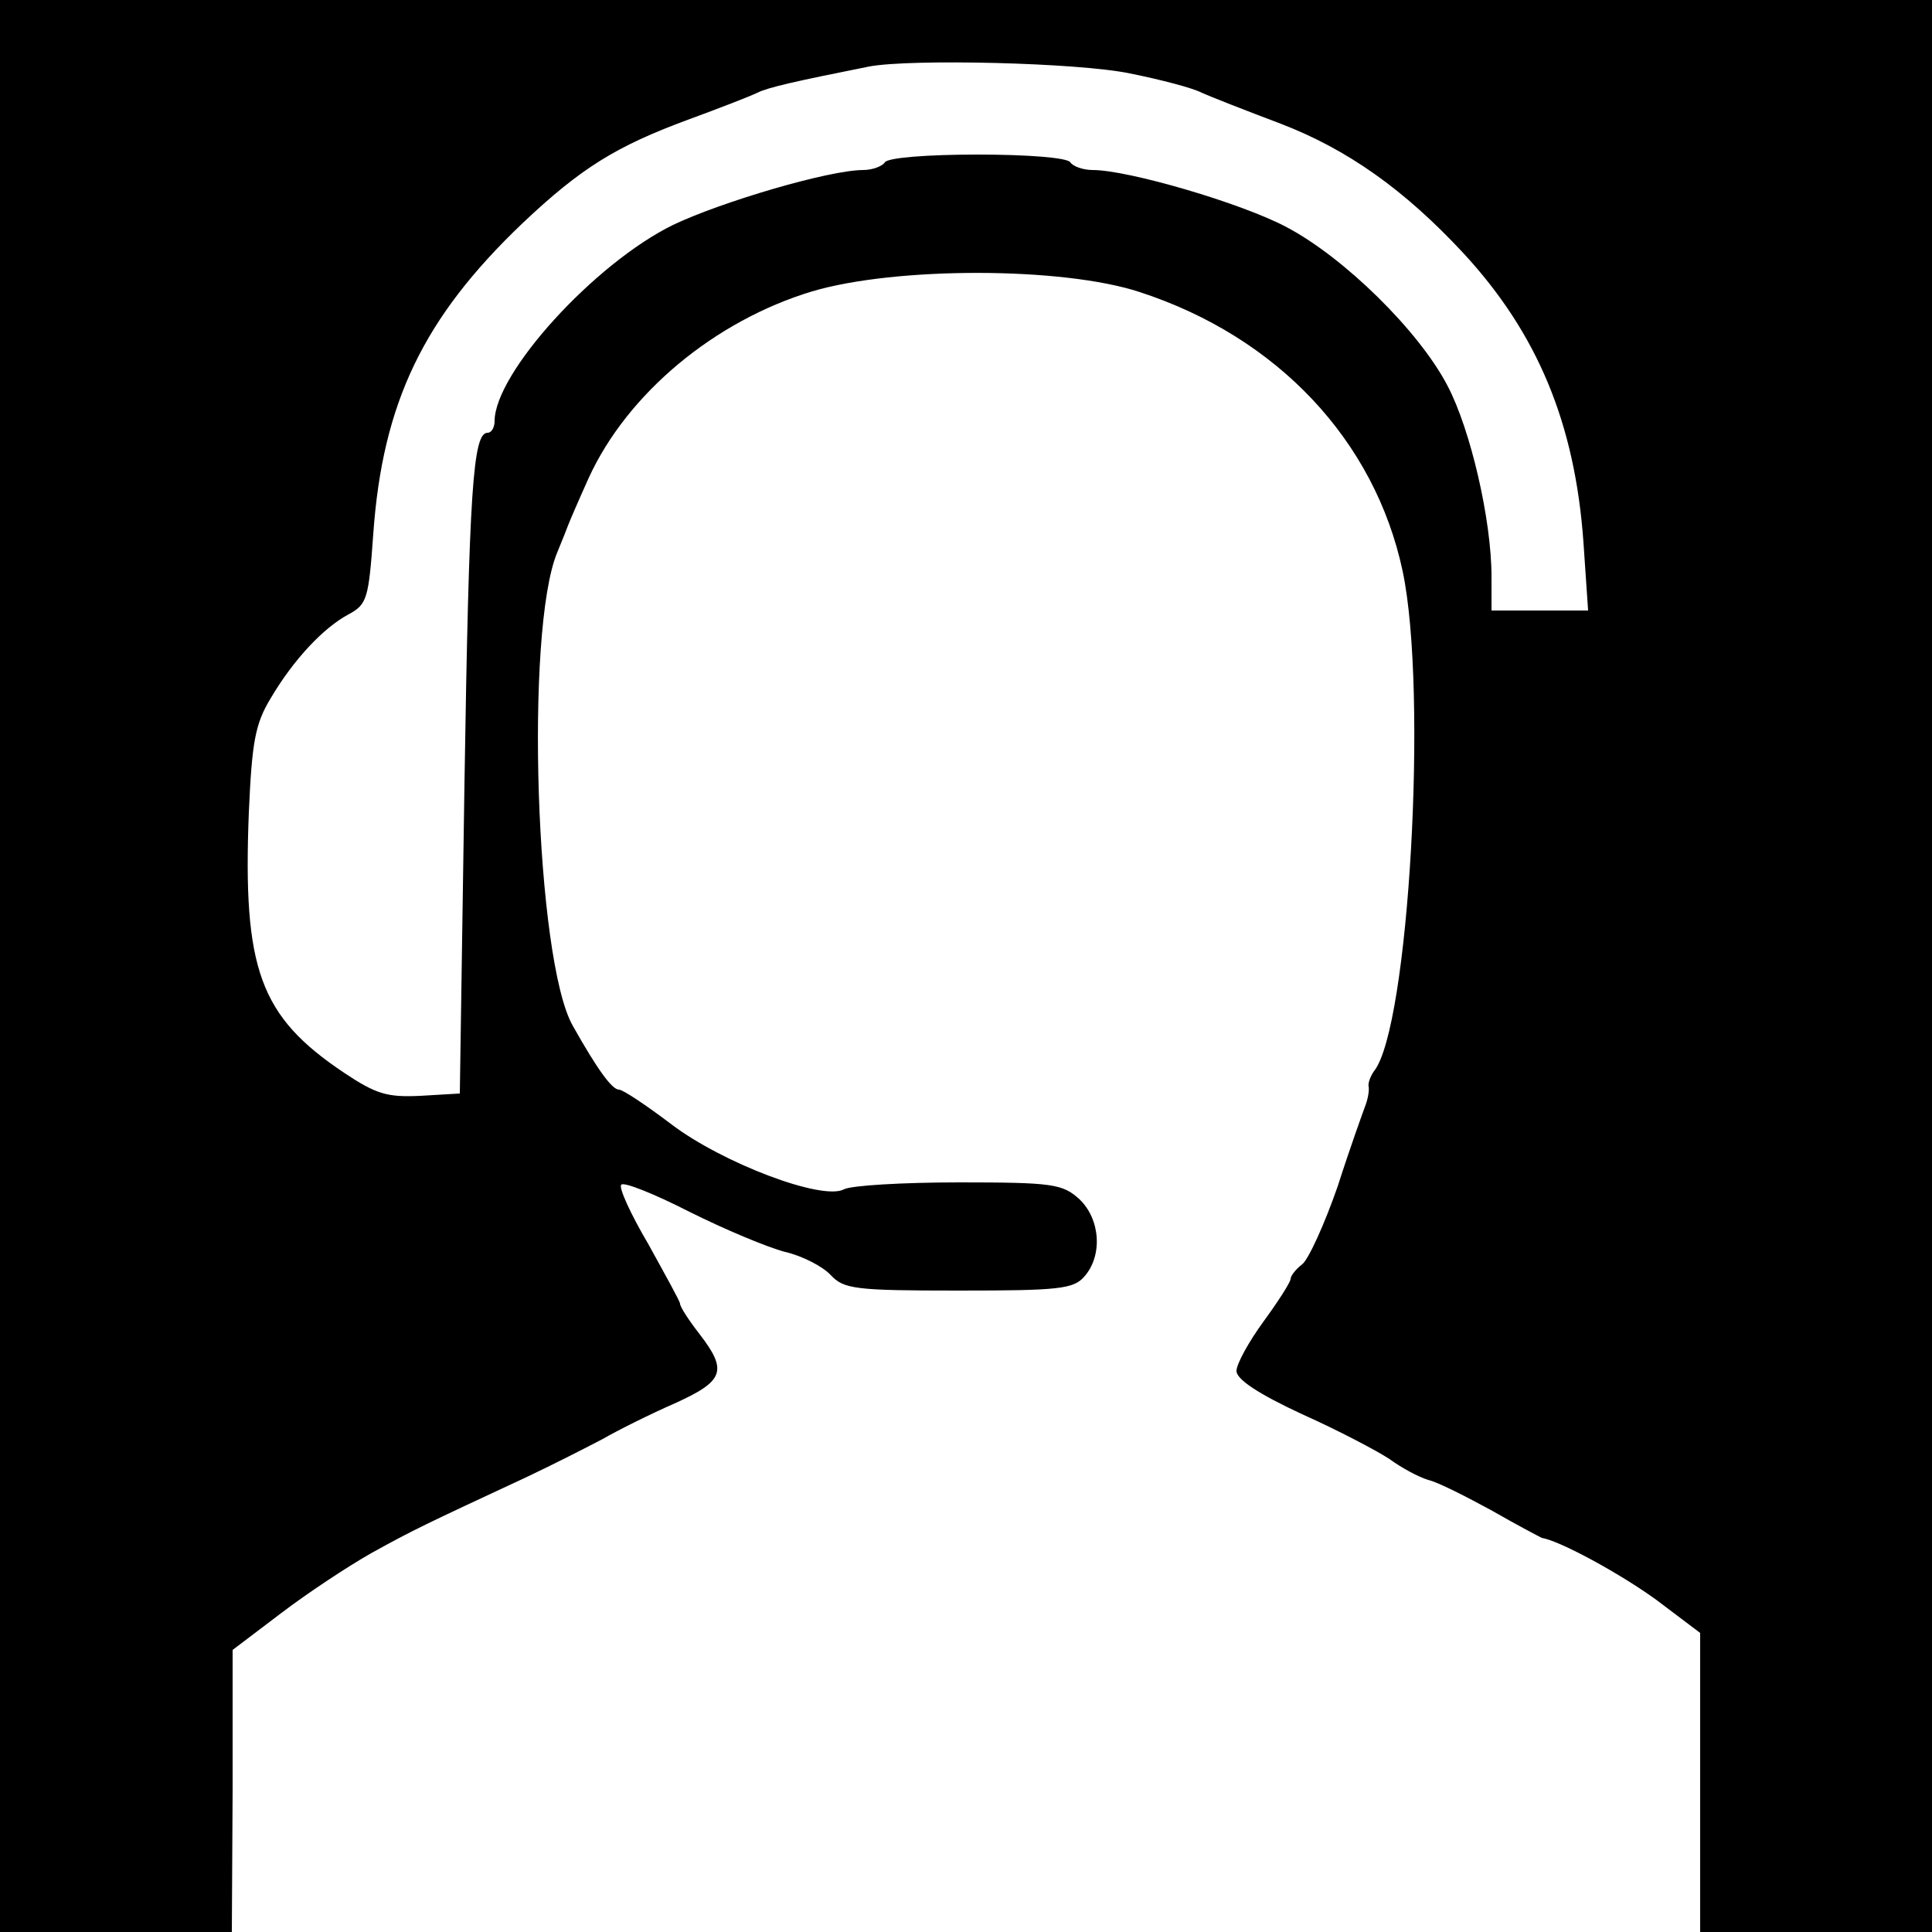 <?xml version="1.0" standalone="no"?>
<!DOCTYPE svg PUBLIC "-//W3C//DTD SVG 20010904//EN"
 "http://www.w3.org/TR/2001/REC-SVG-20010904/DTD/svg10.dtd">
<svg version="1.0" xmlns="http://www.w3.org/2000/svg"
 width="250pt" height="250pt" viewBox="0 0 250 250"
 preserveAspectRatio="xMidYMid meet">
<g transform="translate(0,250) scale(0.1,-0.1)"
fill="#000000" stroke="none">
<path d="M0 1250 l0 -1250 150 0 150 0 1 183 0 182 62 47 c34 26 87 61 117 78
54 30 71 38 200 98 36 17 81 40 100 50 19 11 61 32 93 46 64 29 69 42 32 90
-14 18 -25 35 -25 39 0 3 -19 37 -41 77 -23 39 -39 74 -35 77 3 4 43 -12 88
-35 46 -23 101 -46 124 -52 22 -5 49 -19 59 -30 17 -18 31 -20 165 -20 130 0
149 2 163 18 24 27 21 74 -6 100 -22 20 -34 22 -156 22 -73 0 -140 -4 -149 -9
-28 -15 -157 34 -223 84 -33 25 -63 45 -68 45 -9 0 -28 26 -60 83 -48 85 -62
511 -20 612 7 17 13 32 14 35 1 3 13 31 27 62 50 109 163 203 289 241 108 32
324 32 424 -1 178 -58 304 -192 340 -361 33 -156 8 -591 -37 -647 -5 -7 -8
-16 -7 -20 1 -5 -1 -16 -4 -24 -3 -8 -20 -55 -36 -105 -17 -49 -38 -95 -46
-101 -8 -6 -15 -15 -15 -19 0 -4 -16 -29 -35 -55 -19 -26 -35 -55 -35 -64 0
-11 29 -30 85 -56 47 -21 98 -48 113 -58 15 -11 37 -23 50 -27 13 -3 50 -22
83 -40 33 -19 62 -34 64 -35 24 -4 101 -46 148 -80 l57 -43 0 -194 0 -193 150
0 150 0 0 1250 0 1250 -1250 0 -1250 0 0 -1250z m1462 1155 c40 -8 82 -19 93
-25 11 -5 57 -23 102 -40 86 -33 160 -85 237 -168 95 -103 144 -219 155 -374
l6 -88 -62 0 -63 0 0 44 c0 73 -27 190 -57 247 -37 71 -134 166 -208 205 -58
31 -205 74 -251 74 -13 0 -26 5 -29 10 -4 6 -55 10 -120 10 -65 0 -116 -4
-120 -10 -3 -5 -16 -10 -28 -10 -44 0 -183 -41 -246 -71 -102 -50 -231 -192
-231 -254 0 -8 -4 -15 -9 -15 -19 0 -24 -72 -30 -455 l-6 -400 -51 -3 c-43 -2
-57 2 -99 30 -109 73 -131 134 -123 337 4 90 8 114 28 147 30 51 69 92 101
109 24 13 26 20 32 104 12 170 65 280 193 402 76 72 122 100 214 134 41 15 82
31 90 35 14 7 50 15 145 34 54 10 270 5 337 -9z"/>
</g>
</svg>
